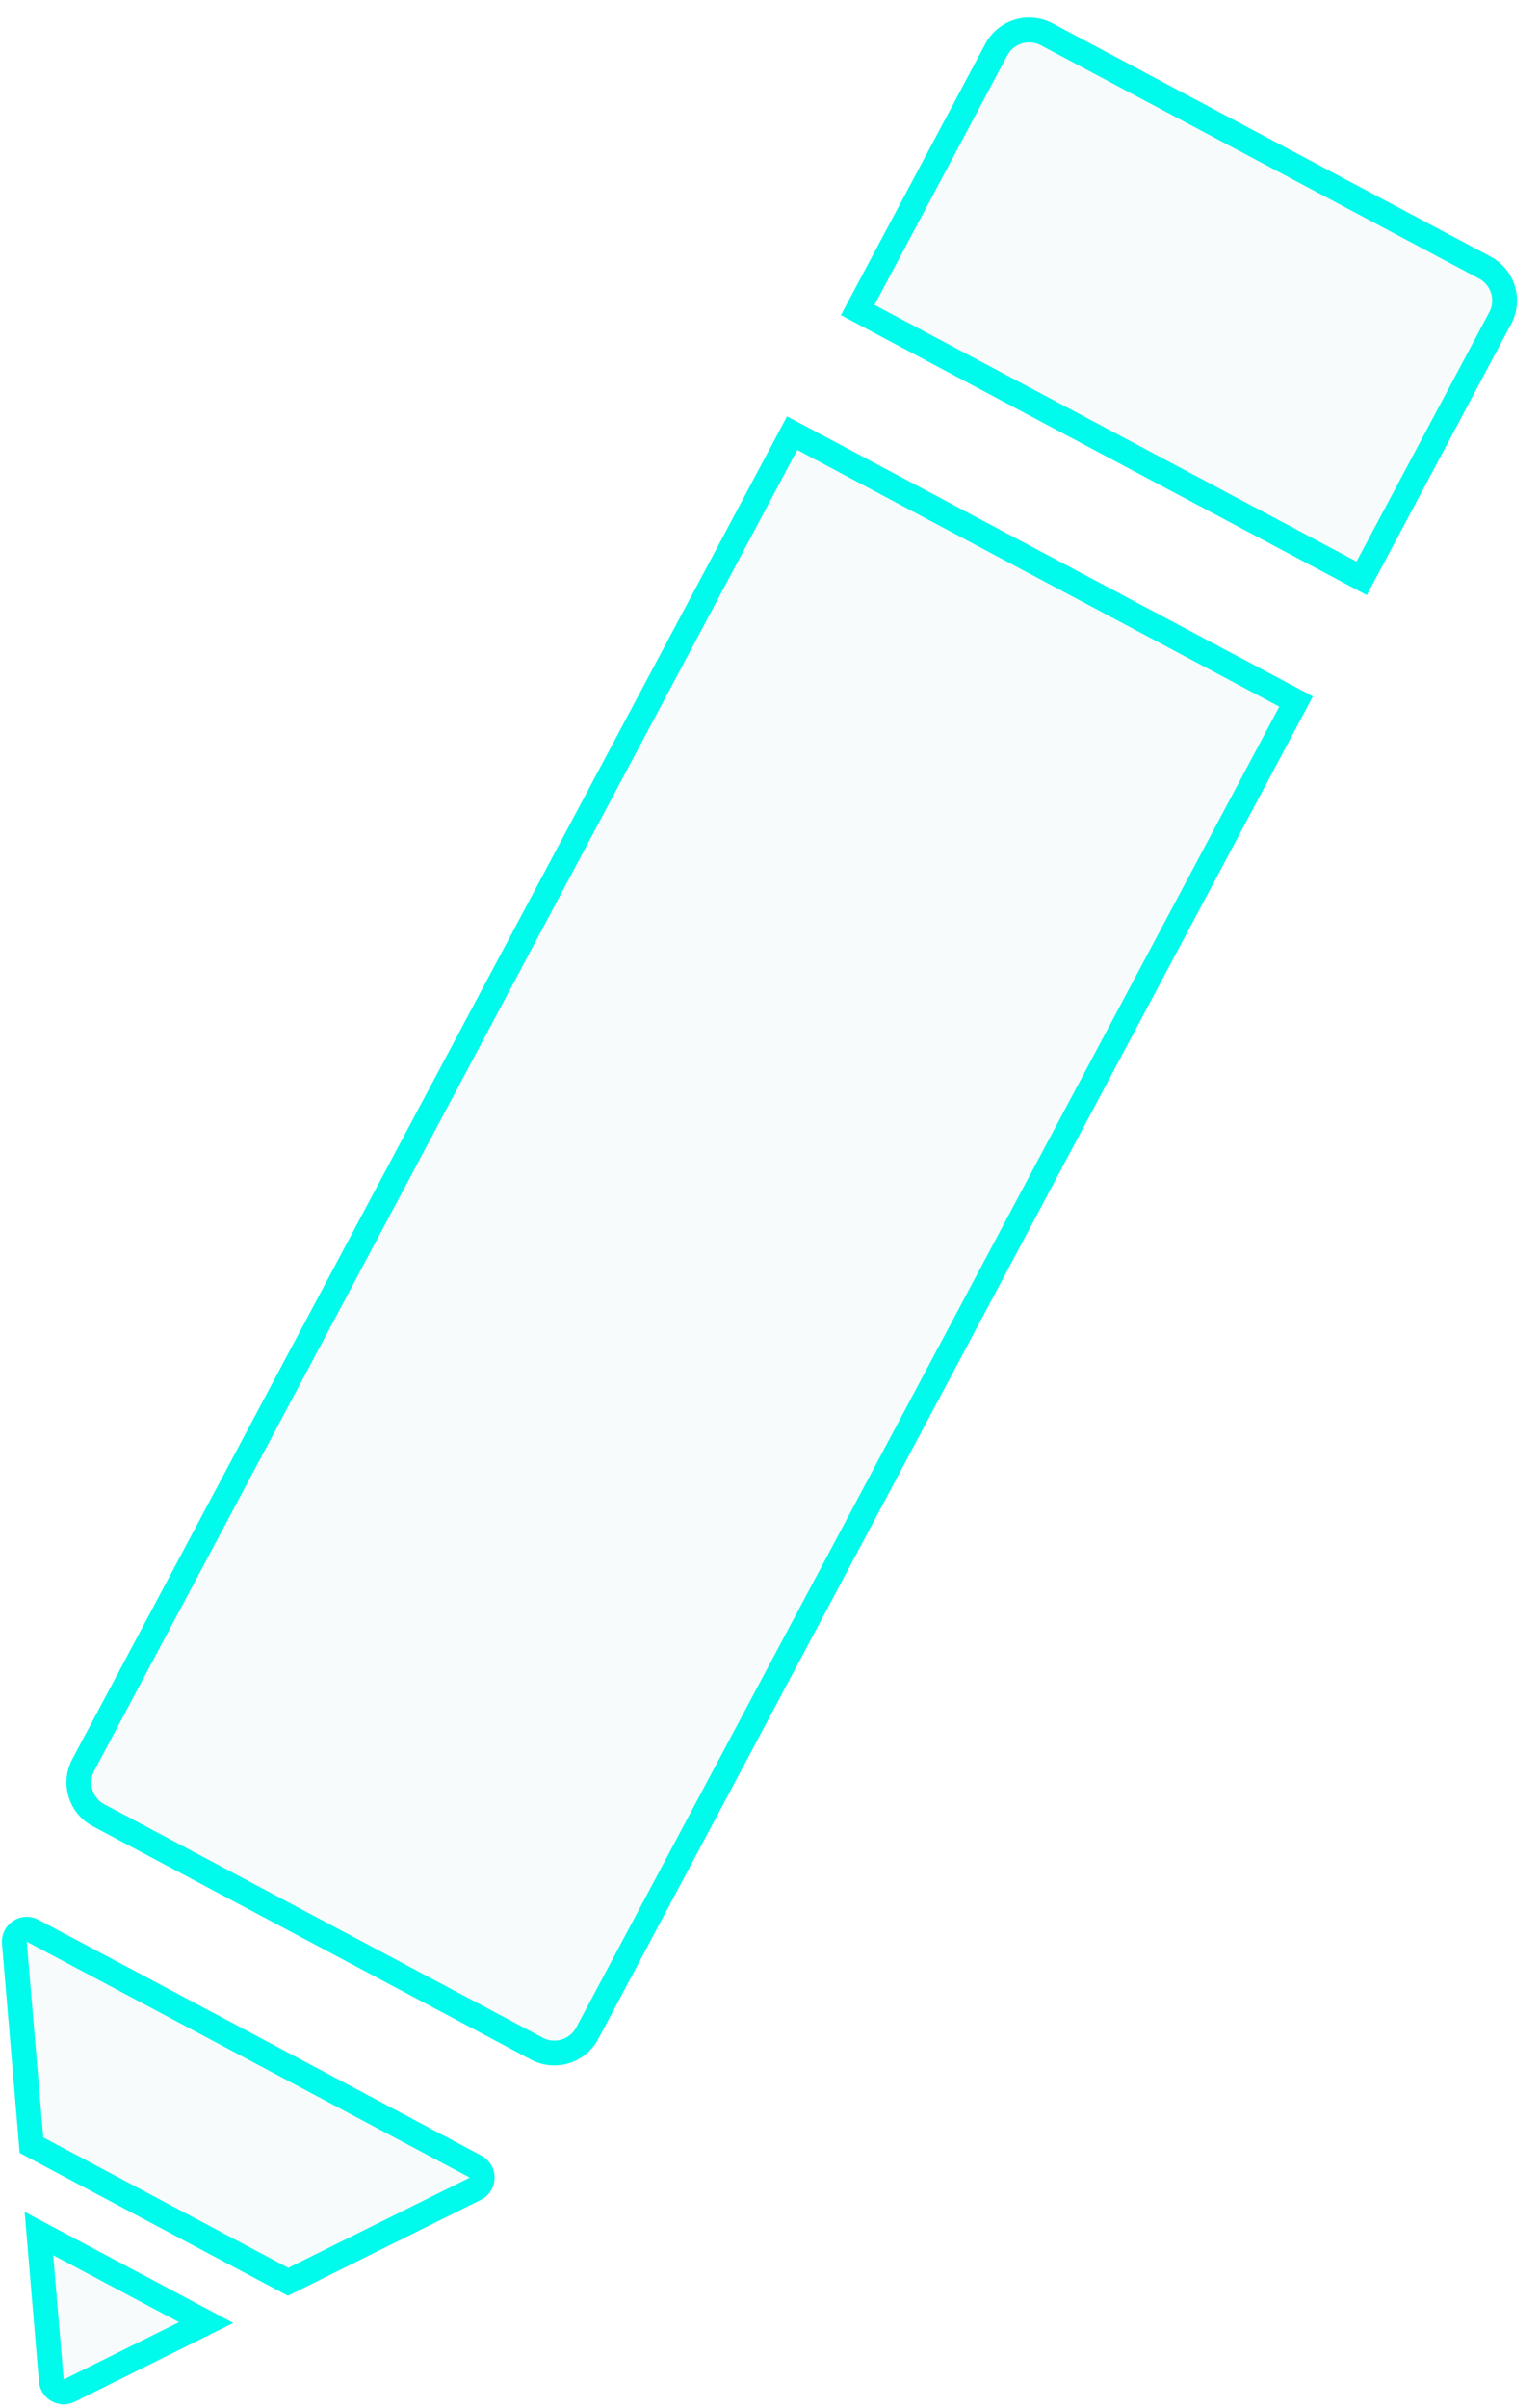 <svg width="62" height="97" viewBox="0 0 62 97" fill="none" xmlns="http://www.w3.org/2000/svg">
<path d="M40.136 2C40.525 1.269 41.434 0.992 42.165 1.381L59.819 10.78C60.55 11.169 60.828 12.078 60.438 12.809L54.855 23.295L34.553 12.487L40.136 2ZM3.354 71.091L31.912 17.448L52.214 28.256L23.656 81.9C23.266 82.631 22.358 82.908 21.627 82.519L3.973 73.12C3.241 72.731 2.964 71.822 3.354 71.091ZM2.789 96.293C2.473 96.45 2.098 96.239 2.068 95.888L1.568 89.966L8.304 93.552L2.789 96.293ZM1.268 86.407L0.579 78.252C0.546 77.857 0.963 77.582 1.313 77.768L19.161 87.271C19.52 87.462 19.513 87.979 19.149 88.16L11.605 91.91L1.268 86.407Z" fill="#BDD5DD" fill-opacity="0.1" stroke="#00FAEB"/>
</svg>
